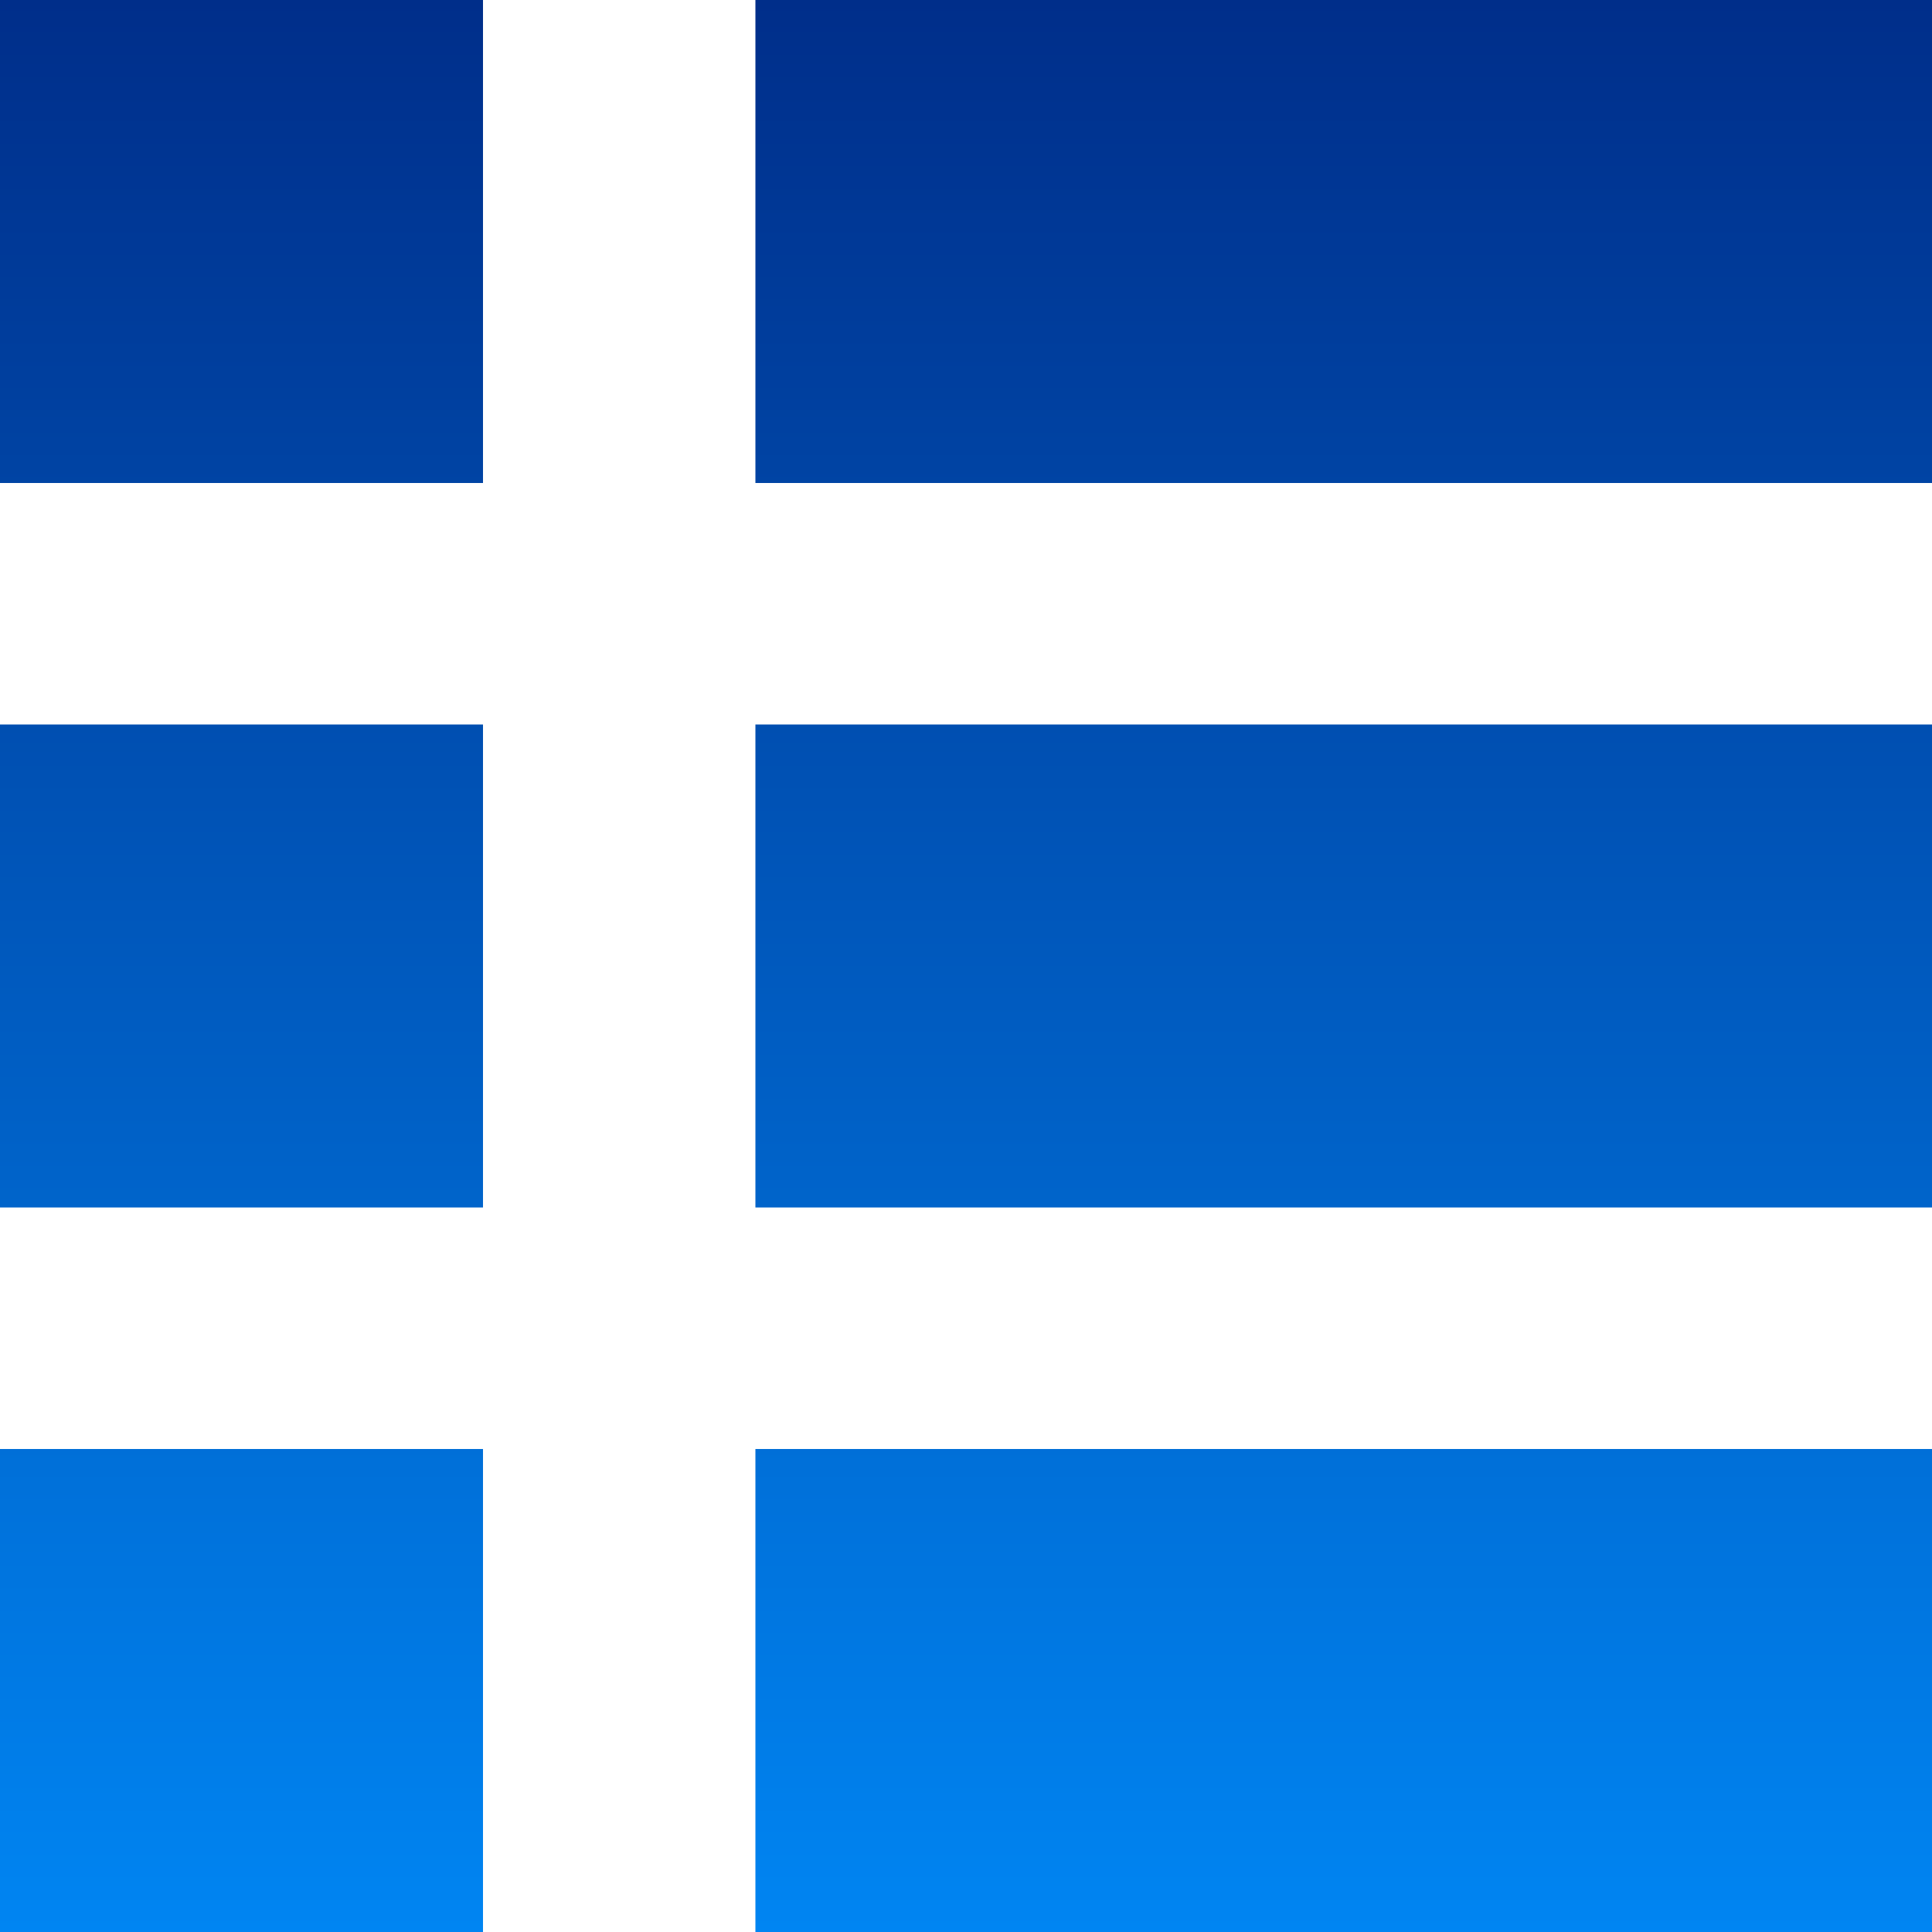 <svg width="25" height="25" viewBox="0 0 25 25" fill="none" xmlns="http://www.w3.org/2000/svg">
<path d="M0 25V18.75H6.25V25H0ZM0 15.625V9.375H6.25V15.625H0ZM0 6.25V0H6.25V6.25H0ZM9.775 25V18.75H25V25H9.775ZM9.775 15.625V9.375H25V15.625H9.775ZM9.775 6.25V0H25V6.25H9.775Z" fill="url(#paint0_linear)"/>
<defs>
<linearGradient id="paint0_linear" x1="12.5" y1="25" x2="12.5" y2="0" gradientUnits="userSpaceOnUse">
<stop stop-color="#0085F2"/>
<stop offset="1" stop-color="#002E8A"/>
</linearGradient>
</defs>
</svg>
